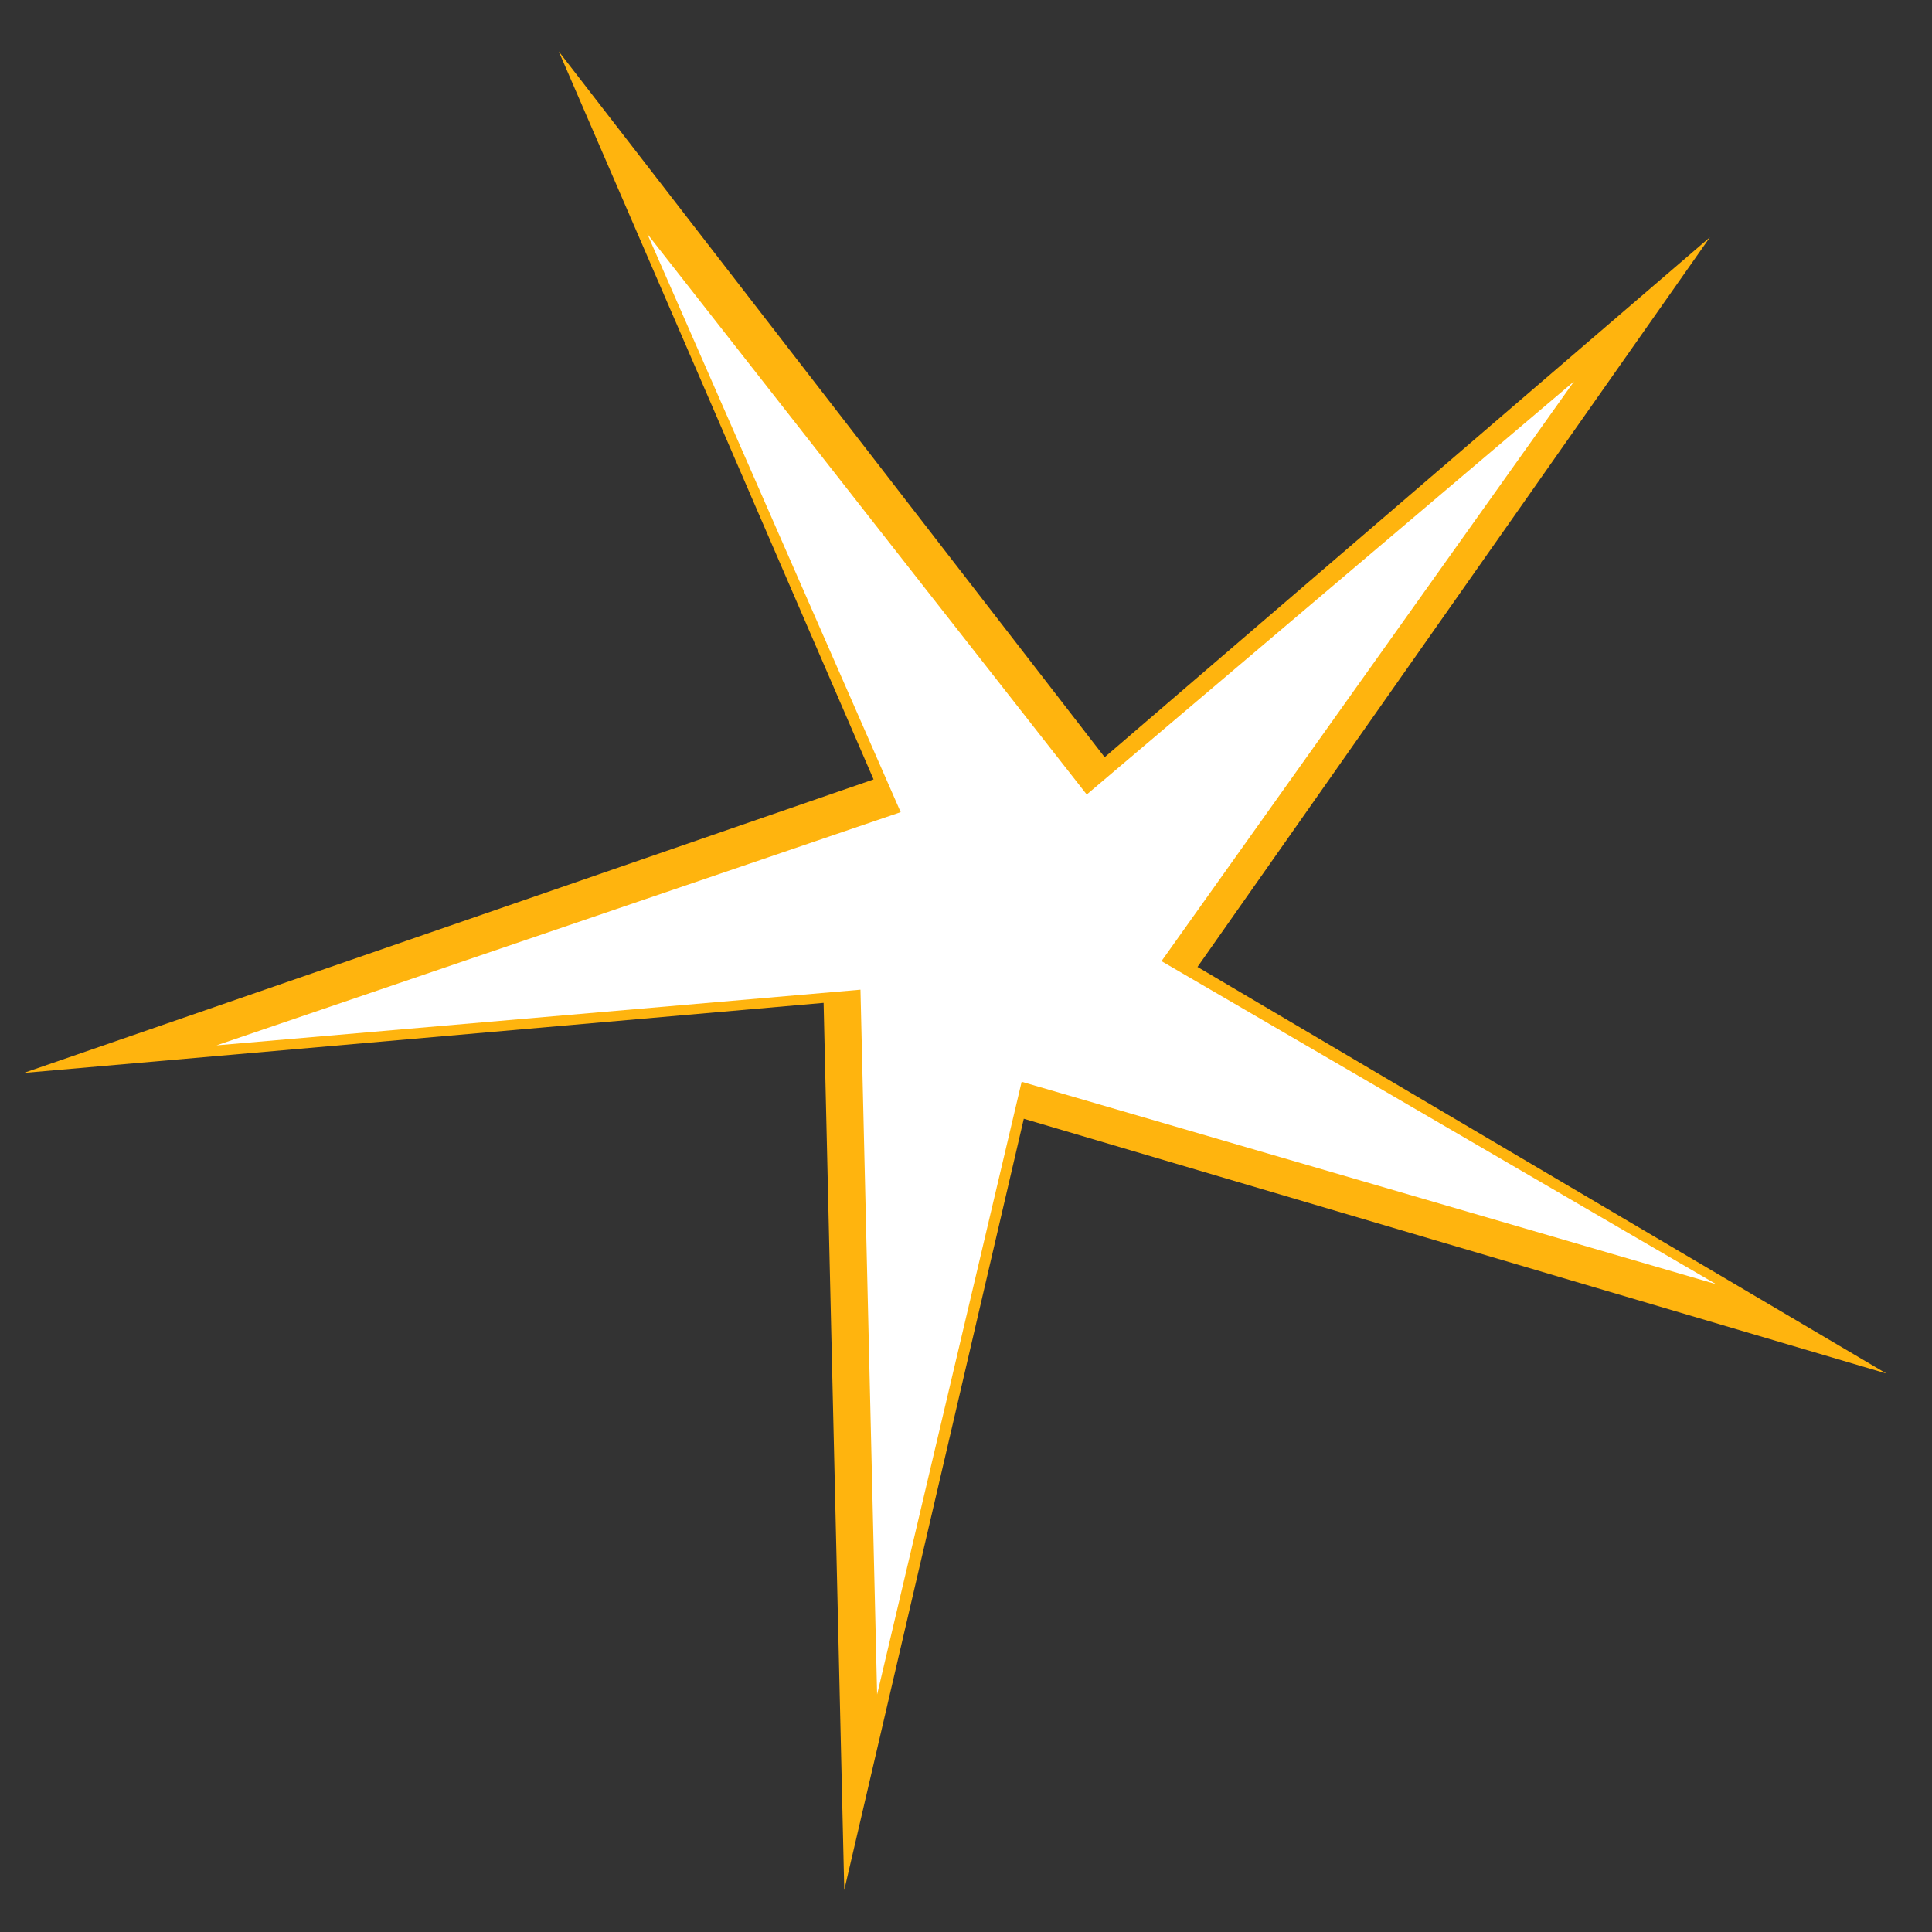 <?xml version="1.0" encoding="UTF-8" standalone="no"?> <!-- Created with Inkscape (http://www.inkscape.org/) --> <svg xmlns:inkscape="http://www.inkscape.org/namespaces/inkscape" xmlns:sodipodi="http://sodipodi.sourceforge.net/DTD/sodipodi-0.dtd" xmlns="http://www.w3.org/2000/svg" xmlns:svg="http://www.w3.org/2000/svg" width="210mm" height="210mm" viewBox="0 0 210 210" id="svg1" inkscape:version="1.3 (0e150ed6c4, 2023-07-21)" sodipodi:docname="orangestar.svg"><rect x="0" y="0" width="210" height="210" fill="#333333" stroke="none"/> <defs id="defs1"></defs> <g inkscape:groupmode="layer" id="layer2" inkscape:label="Слой 2" style="display:none" transform="matrix(1,0,0,1.007,0,0.059)"> <rect style="fill:#666666;stroke-width:0.465" id="rect1" width="221.889" height="309.835" x="-5.054" y="-9.098"></rect> </g> <g inkscape:groupmode="layer" id="layer5" inkscape:label="Слой 5"> <path sodipodi:type="star" style="fill:#ffb40e;fill-opacity:1;stroke-width:0.465" id="path796" inkscape:flatsided="false" sodipodi:sides="5" sodipodi:cx="64.696442" sodipodi:cy="130.65649" sodipodi:r1="68.264481" sodipodi:r2="13.587531" sodipodi:arg1="-0.78016261" sodipodi:arg2="0.21690672" inkscape:rounded="0" inkscape:randomized="0" d="M 113.219,82.64 77.966,133.581 125.357,161.966 66.016,144.18 53.665,198.024 52.243,136.09 -2.783,140.982 55.68,120.491 34.024,69.671 71.578,118.94 Z" inkscape:transform-center-x="34.521452" inkscape:transform-center-y="21.752647" transform="matrix(1.58,0,0,1.557,6.978,-102.885)"></path> <path sodipodi:type="star" style="fill:#ffffff;fill-opacity:1;stroke-width:0.465" id="path797" inkscape:flatsided="false" sodipodi:sides="5" sodipodi:cx="64.696442" sodipodi:cy="130.65649" sodipodi:r1="68.264481" sodipodi:r2="13.587531" sodipodi:arg1="-0.78016261" sodipodi:arg2="0.21690672" inkscape:rounded="0" inkscape:randomized="0" d="M 113.219,82.64 77.966,133.581 125.357,161.966 66.016,144.18 53.665,198.024 52.243,136.09 -2.783,140.982 55.68,120.491 34.024,69.671 71.578,118.94 Z" inkscape:transform-center-x="27.77858" inkscape:transform-center-y="17.277534" transform="matrix(1.272,0,0,1.237,27.076,-60.769)"></path> </g> </svg> 